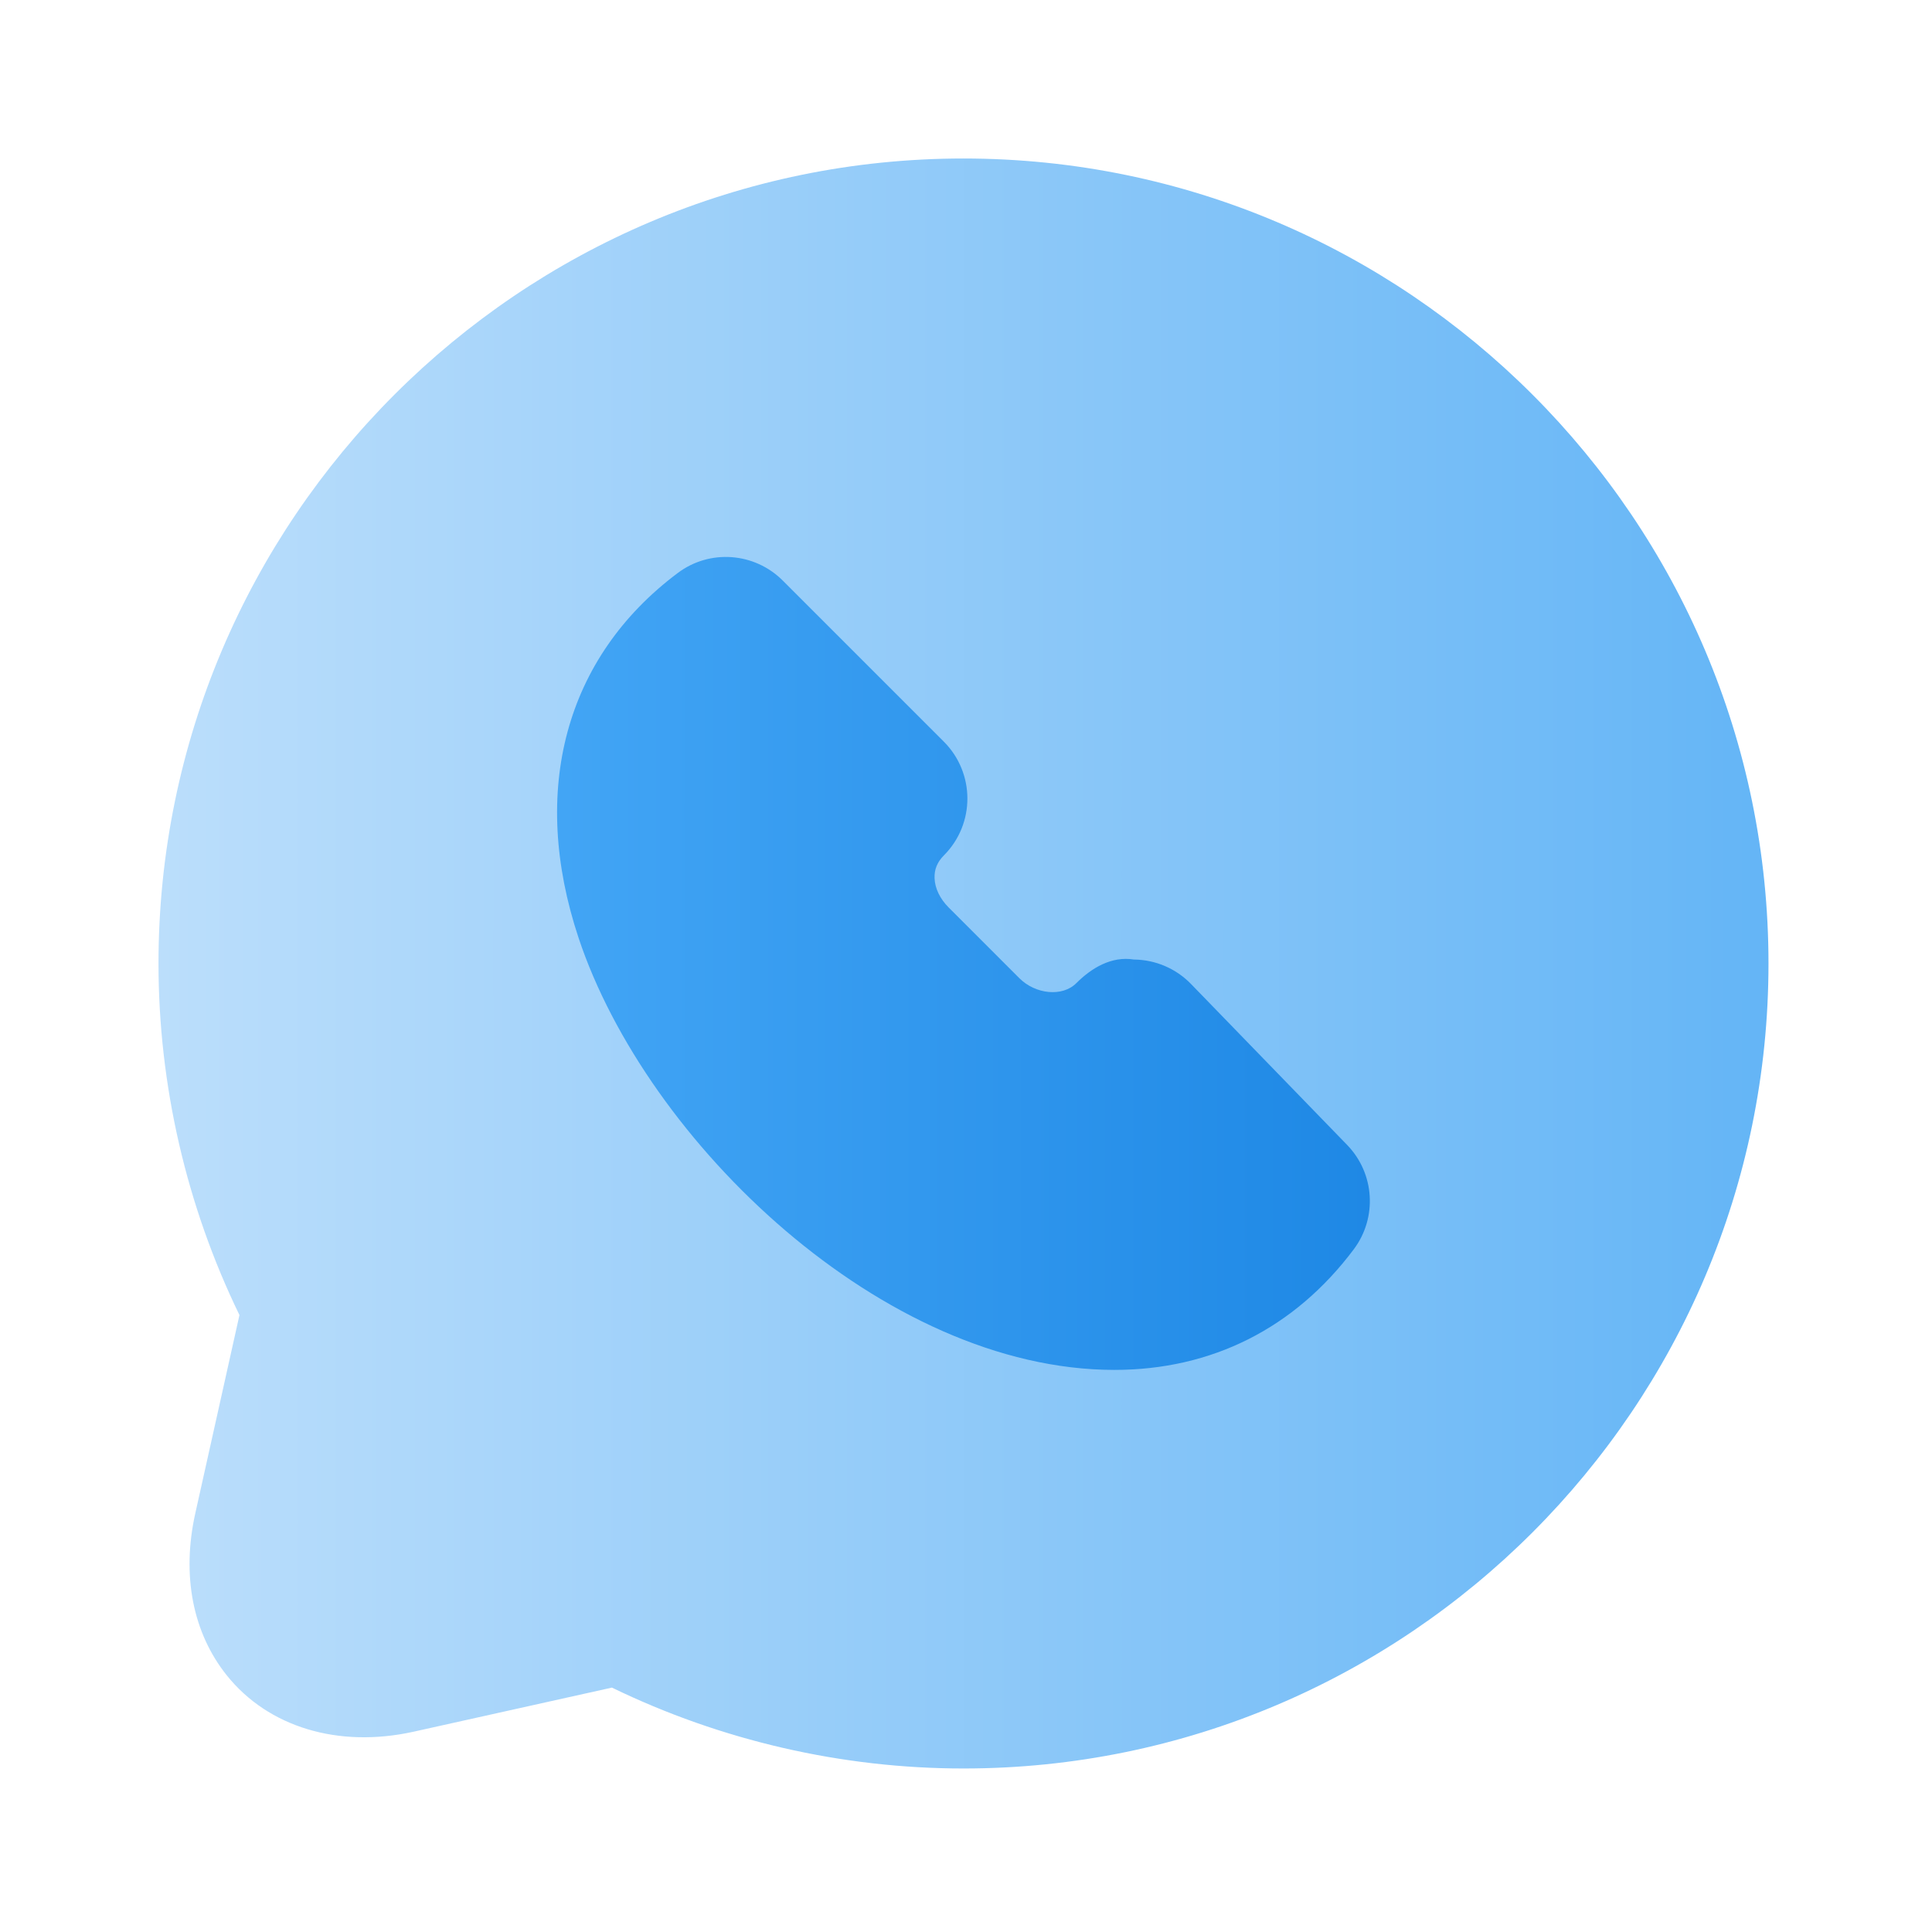 <svg width="52" height="52" viewBox="0 0 52 52" fill="none" xmlns="http://www.w3.org/2000/svg">
<path d="M25.932 4.266C13.985 4.266 4.266 13.986 4.266 25.932C4.266 29.203 5.017 32.457 6.445 35.395L5.256 40.733C4.885 42.402 5.188 43.951 6.107 45.096C7.222 46.486 9.105 47.057 11.132 46.609L16.47 45.422C19.408 46.848 22.66 47.599 25.933 47.599C37.88 47.599 47.599 37.879 47.599 25.933C47.599 13.987 37.879 4.266 25.932 4.266Z" fill="url(#paint0_linear_5771_1932)"/>
<path d="M36.26 30.818L32.057 26.485C31.653 26.068 31.099 25.831 30.518 25.826C29.919 25.729 29.38 26.051 28.97 26.461C28.595 26.838 27.872 26.762 27.438 26.33L25.534 24.426C25.3 24.191 25.164 23.912 25.154 23.637C25.145 23.402 25.226 23.203 25.403 23.025C26.249 22.179 26.249 20.808 25.403 19.961L21.069 15.627C20.306 14.864 19.099 14.774 18.237 15.426C15.218 17.69 14.248 21.27 15.575 25.251C17.406 30.745 23.777 36.869 29.991 36.871H29.994C32.617 36.871 34.845 35.748 36.437 33.625C37.075 32.772 37.001 31.584 36.259 30.817L36.26 30.818Z" fill="url(#paint1_linear_5771_1932)"/>
<defs>
<linearGradient id="paint0_linear_5771_1932" x1="4.3" y1="26.115" x2="47.627" y2="26.115" gradientUnits="userSpaceOnUse">
<stop stop-color="#BBDEFB"/>
<stop offset="1" stop-color="#64B5F6"/>
</linearGradient>
<linearGradient id="paint1_linear_5771_1932" x1="15.024" y1="26.115" x2="36.904" y2="26.115" gradientUnits="userSpaceOnUse">
<stop stop-color="#42A5F5"/>
<stop offset="1" stop-color="#1E88E5"/>
</linearGradient>
</defs>
</svg>
